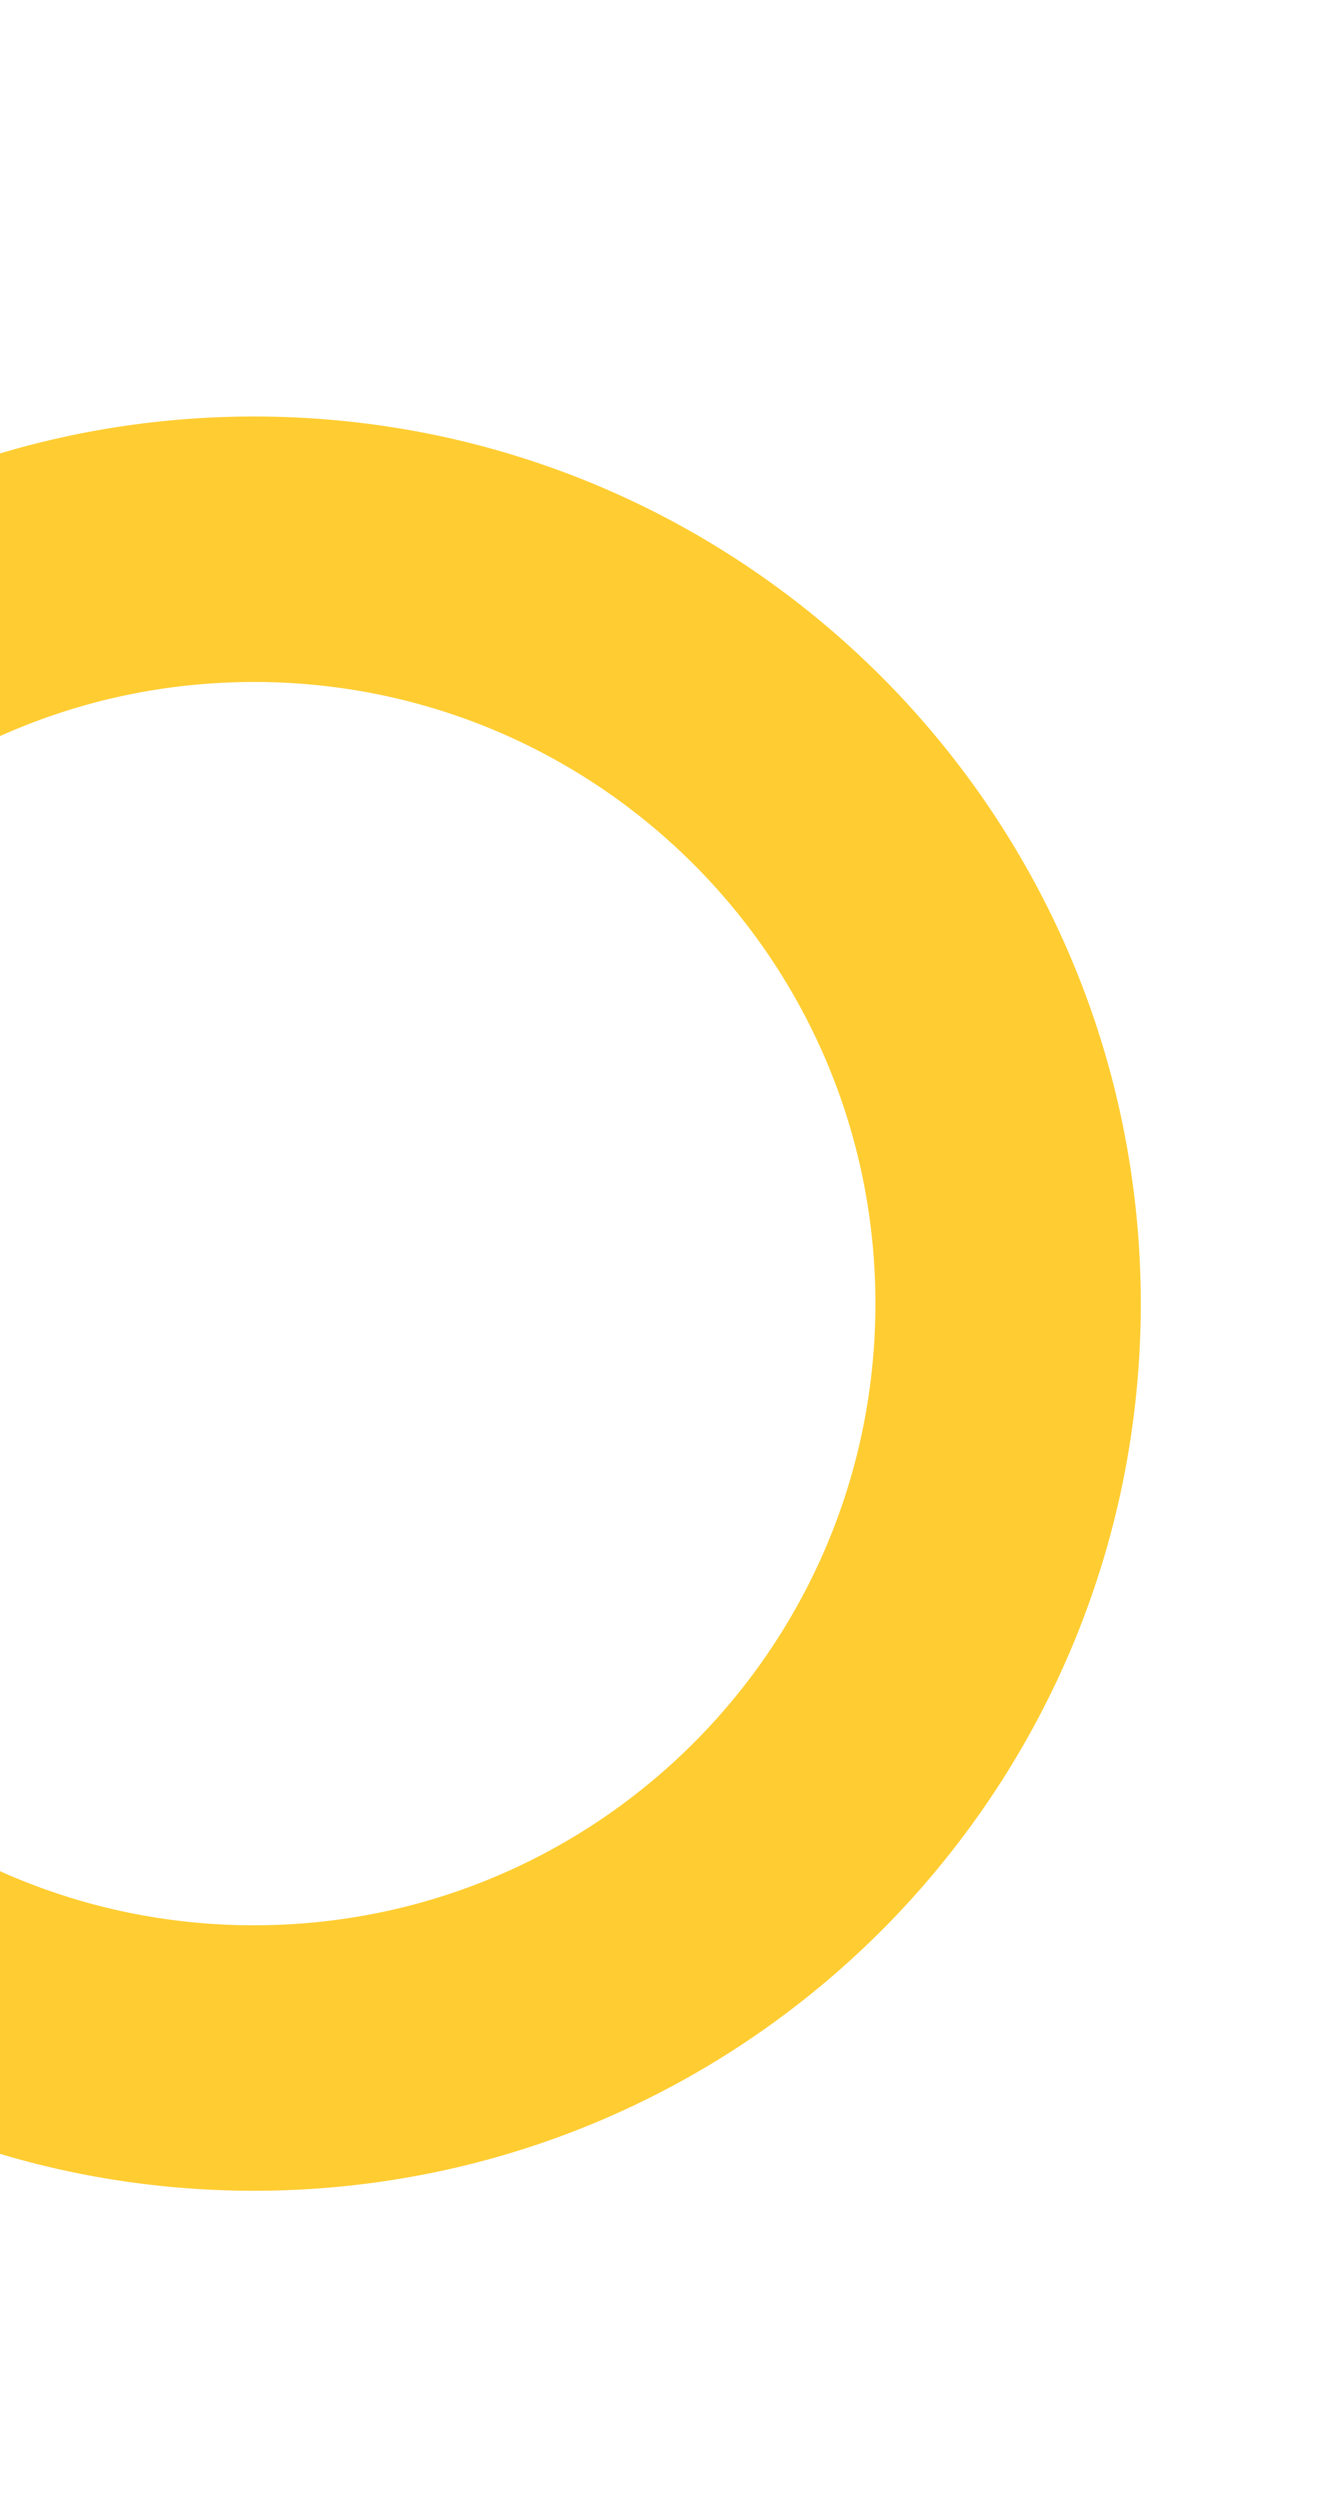 <svg xmlns="http://www.w3.org/2000/svg" xmlns:xlink="http://www.w3.org/1999/xlink" width="159" height="300" viewBox="0 0 159 300"><defs><clipPath id="a"><rect width="159" height="300" transform="translate(0 2061)" fill="#fff" stroke="#707070" stroke-width="1"/></clipPath></defs><g transform="translate(0 -2061)" clip-path="url(#a)"><path d="M-2126.5,53a107.29,107.29,0,0,1-21.464-2.164,105.969,105.969,0,0,1-19.991-6.206,106.511,106.511,0,0,1-18.091-9.819,107.248,107.248,0,0,1-15.762-13,107.268,107.268,0,0,1-13-15.762,106.523,106.523,0,0,1-9.819-18.09,105.944,105.944,0,0,1-6.206-19.991A107.3,107.3,0,0,1-2233-53.5a107.3,107.3,0,0,1,2.164-21.463,105.945,105.945,0,0,1,6.206-19.991,106.522,106.522,0,0,1,9.819-18.091,107.272,107.272,0,0,1,13-15.762,107.269,107.269,0,0,1,15.762-13,106.518,106.518,0,0,1,18.091-9.819,105.978,105.978,0,0,1,19.991-6.206A107.29,107.29,0,0,1-2126.5-160a107.289,107.289,0,0,1,21.463,2.164,105.957,105.957,0,0,1,19.991,6.206,106.514,106.514,0,0,1,18.091,9.819,107.266,107.266,0,0,1,15.762,13,107.279,107.279,0,0,1,13,15.762,106.518,106.518,0,0,1,9.819,18.091,105.965,105.965,0,0,1,6.205,19.991A107.264,107.264,0,0,1-2020-53.5a107.263,107.263,0,0,1-2.164,21.463,105.965,105.965,0,0,1-6.205,19.991,106.5,106.5,0,0,1-9.819,18.09,107.267,107.267,0,0,1-13,15.762,107.27,107.27,0,0,1-15.762,13,106.507,106.507,0,0,1-18.091,9.819,105.961,105.961,0,0,1-19.991,6.206A107.289,107.289,0,0,1-2126.5,53Zm0-181.128a75.179,75.179,0,0,0-15.04,1.516,74.247,74.247,0,0,0-14.009,4.348,74.639,74.639,0,0,0-12.677,6.881,75.165,75.165,0,0,0-11.045,9.113,75.171,75.171,0,0,0-9.113,11.045,74.618,74.618,0,0,0-6.881,12.677,74.265,74.265,0,0,0-4.349,14.009,75.177,75.177,0,0,0-1.516,15.04,75.176,75.176,0,0,0,1.516,15.04,74.265,74.265,0,0,0,4.349,14.008,74.613,74.613,0,0,0,6.881,12.677A75.165,75.165,0,0,0-2179.271-.73a75.171,75.171,0,0,0,11.045,9.113,74.639,74.639,0,0,0,12.677,6.881,74.249,74.249,0,0,0,14.009,4.348,75.179,75.179,0,0,0,15.04,1.516,75.176,75.176,0,0,0,15.04-1.516,74.256,74.256,0,0,0,14.009-4.348,74.641,74.641,0,0,0,12.677-6.881A75.176,75.176,0,0,0-2073.73-.73a75.168,75.168,0,0,0,9.113-11.045,74.66,74.66,0,0,0,6.881-12.677,74.261,74.261,0,0,0,4.348-14.008,75.176,75.176,0,0,0,1.516-15.04,75.178,75.178,0,0,0-1.516-15.04,74.263,74.263,0,0,0-4.348-14.009,74.661,74.661,0,0,0-6.881-12.677,75.168,75.168,0,0,0-9.113-11.045,75.168,75.168,0,0,0-11.045-9.113,74.644,74.644,0,0,0-12.677-6.881,74.258,74.258,0,0,0-14.009-4.348A75.176,75.176,0,0,0-2126.5-128.129Z" transform="translate(2157 2271)" fill="#ffcd32"/></g></svg>